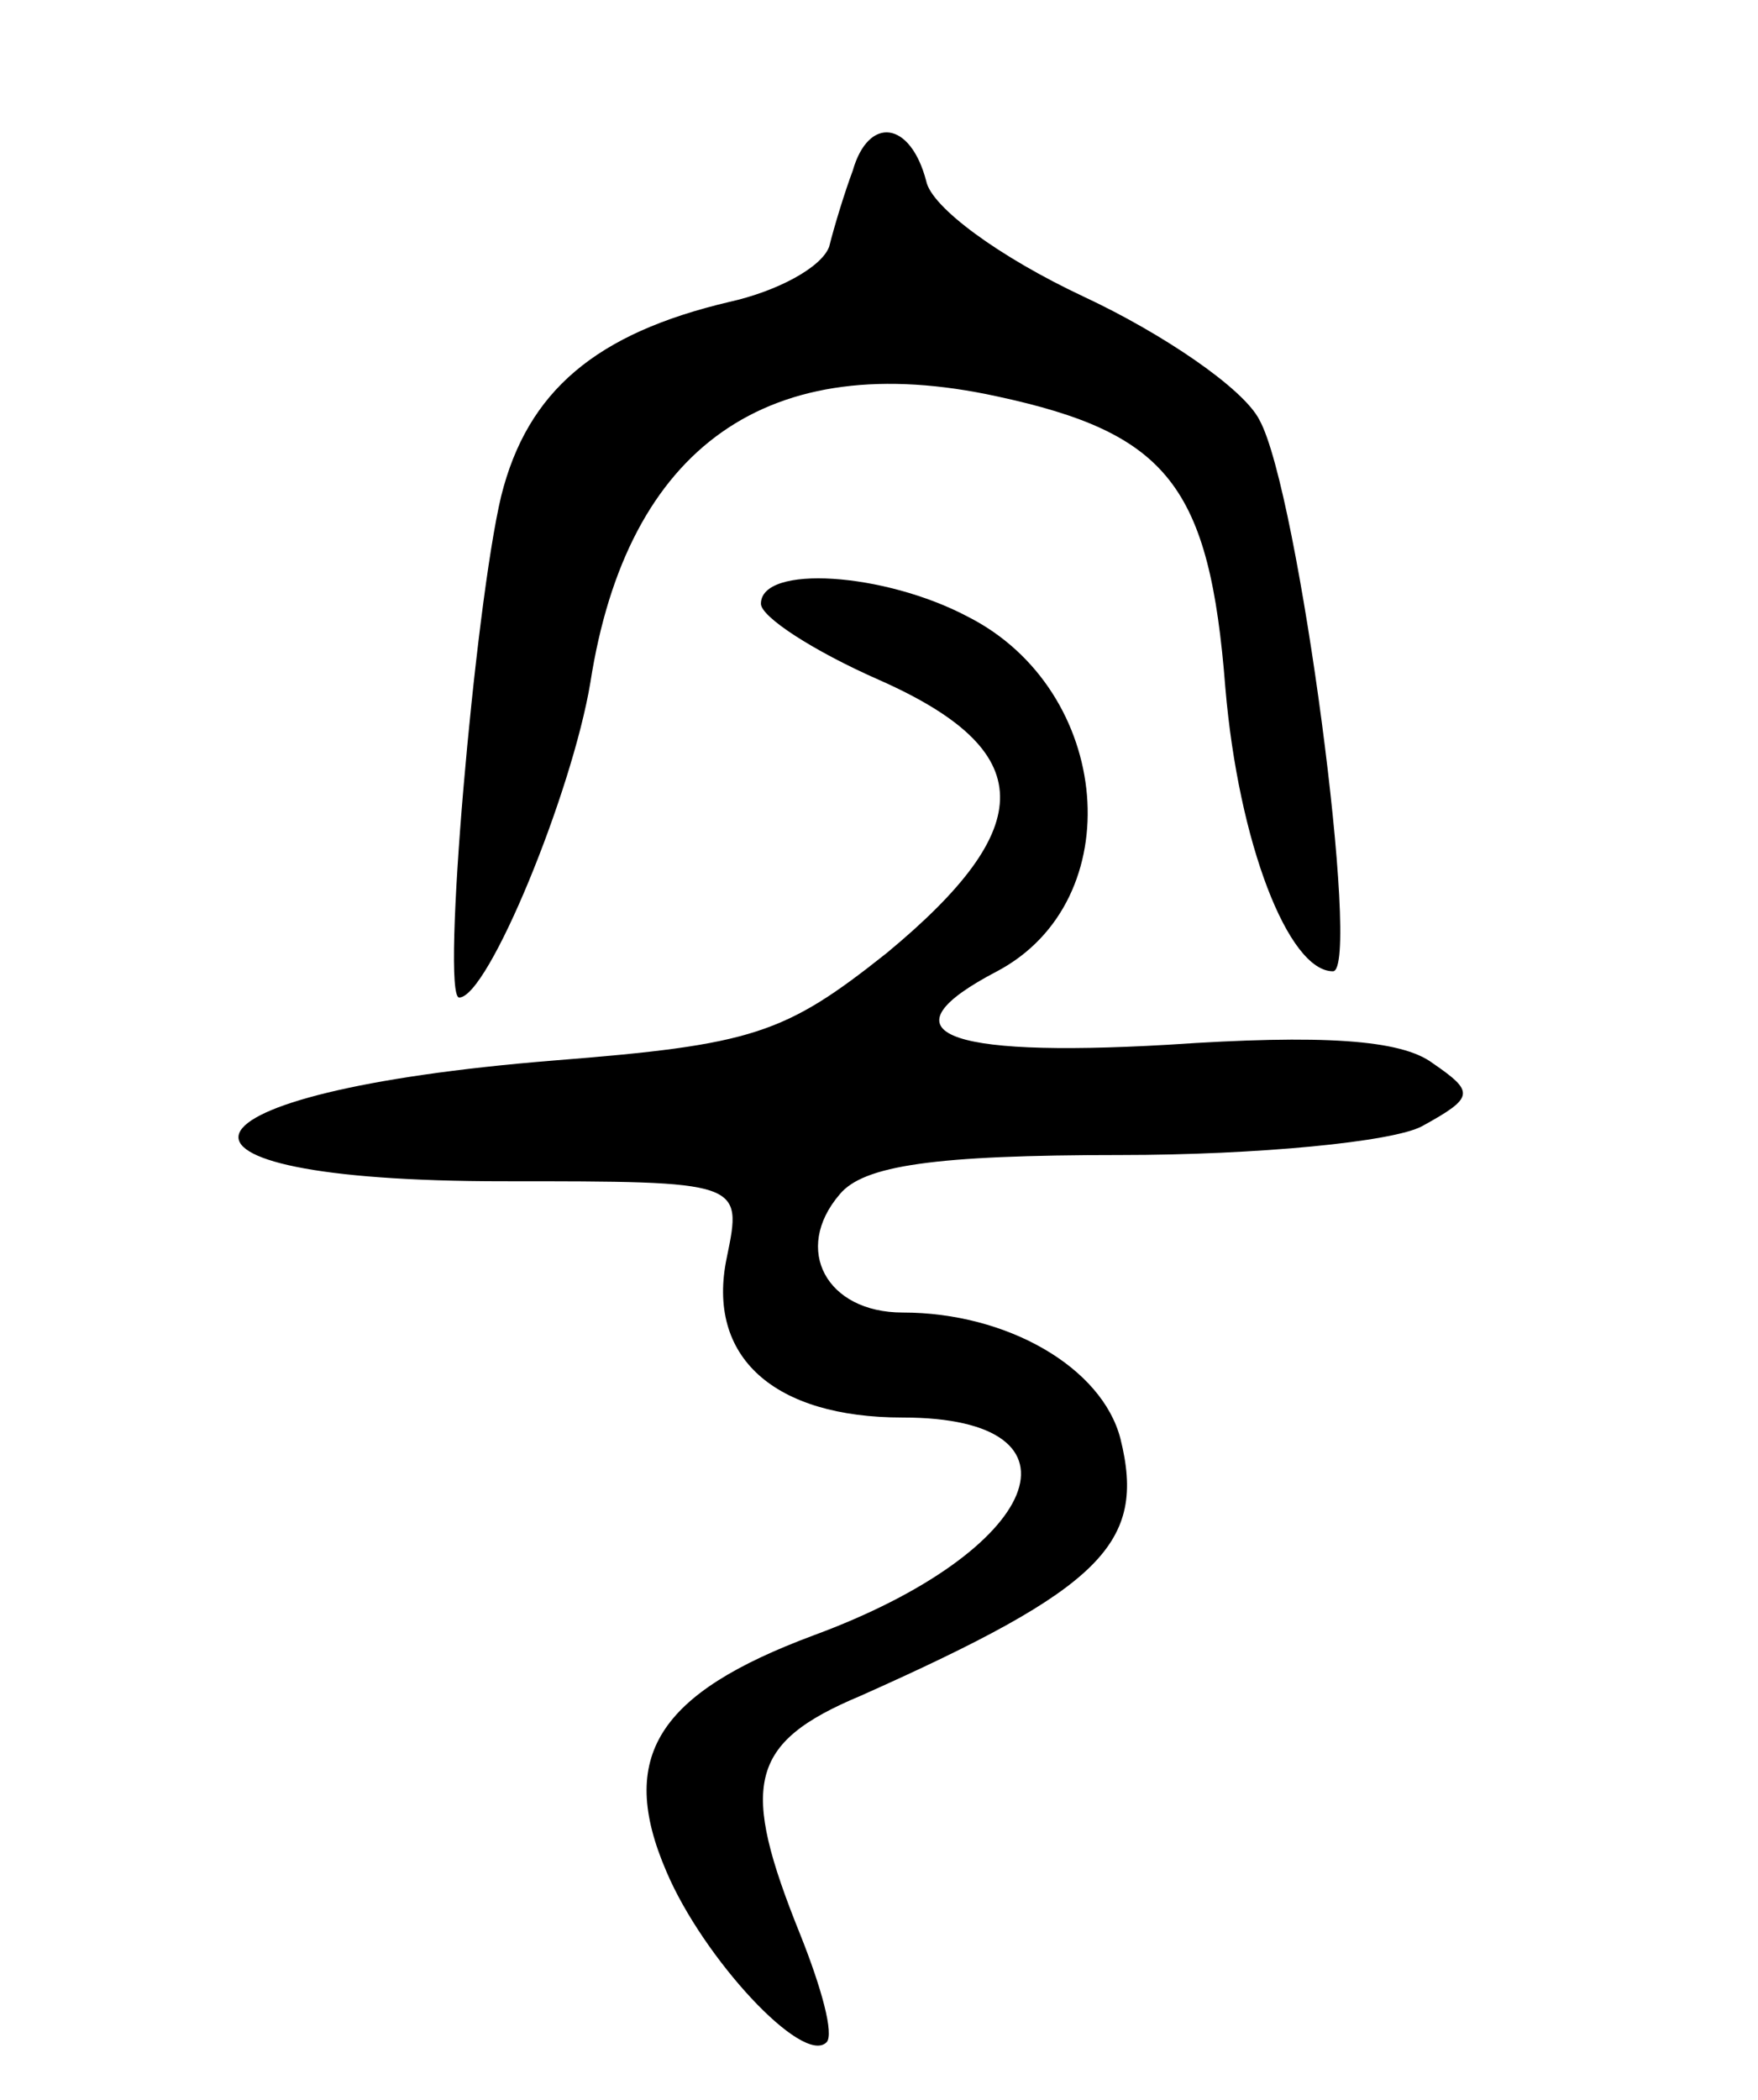<svg version="1.0" xmlns="http://www.w3.org/2000/svg" width="67" height="80" viewBox="0 0 67 80" ><g transform="translate(0,80) scale(0.1,-0.1)" ><path d="M325 735 c-3 -8 -7 -21 -9 -29 -3 -8 -20 -17 -38 -21 -51 -12 -77 -34 -87 -74 -10 -42 -23 -191 -16 -191 11 0 43 78 50 120 14 90 68 128 155 109 65 -14 81 -34 87 -111 5 -59 24 -108 41 -108 11 0 -13 183 -28 210 -6 12 -37 33 -67 47 -32 15 -58 34 -60 44 -6 23 -22 25 -28 4z"/><path d="M290 570 c0 -5 20 -18 45 -29 61 -27 61 -56 3 -104 -39 -31 -51 -35 -127 -41 -149 -12 -164 -46 -19 -46 91 0 91 0 85 -29 -8 -38 18 -61 67 -61 74 0 53 -51 -34 -83 -59 -22 -75 -46 -56 -90 14 -33 52 -74 61 -65 3 3 -2 21 -10 41 -23 57 -20 73 23 91 92 41 109 58 99 98 -7 27 -43 48 -83 48 -29 0 -42 24 -24 45 9 11 36 15 107 15 52 0 104 5 115 11 20 11 20 13 4 24 -12 9 -42 11 -101 7 -87 -5 -109 5 -65 28 51 27 44 107 -11 135 -32 17 -79 20 -79 5z"/></g></svg> 
